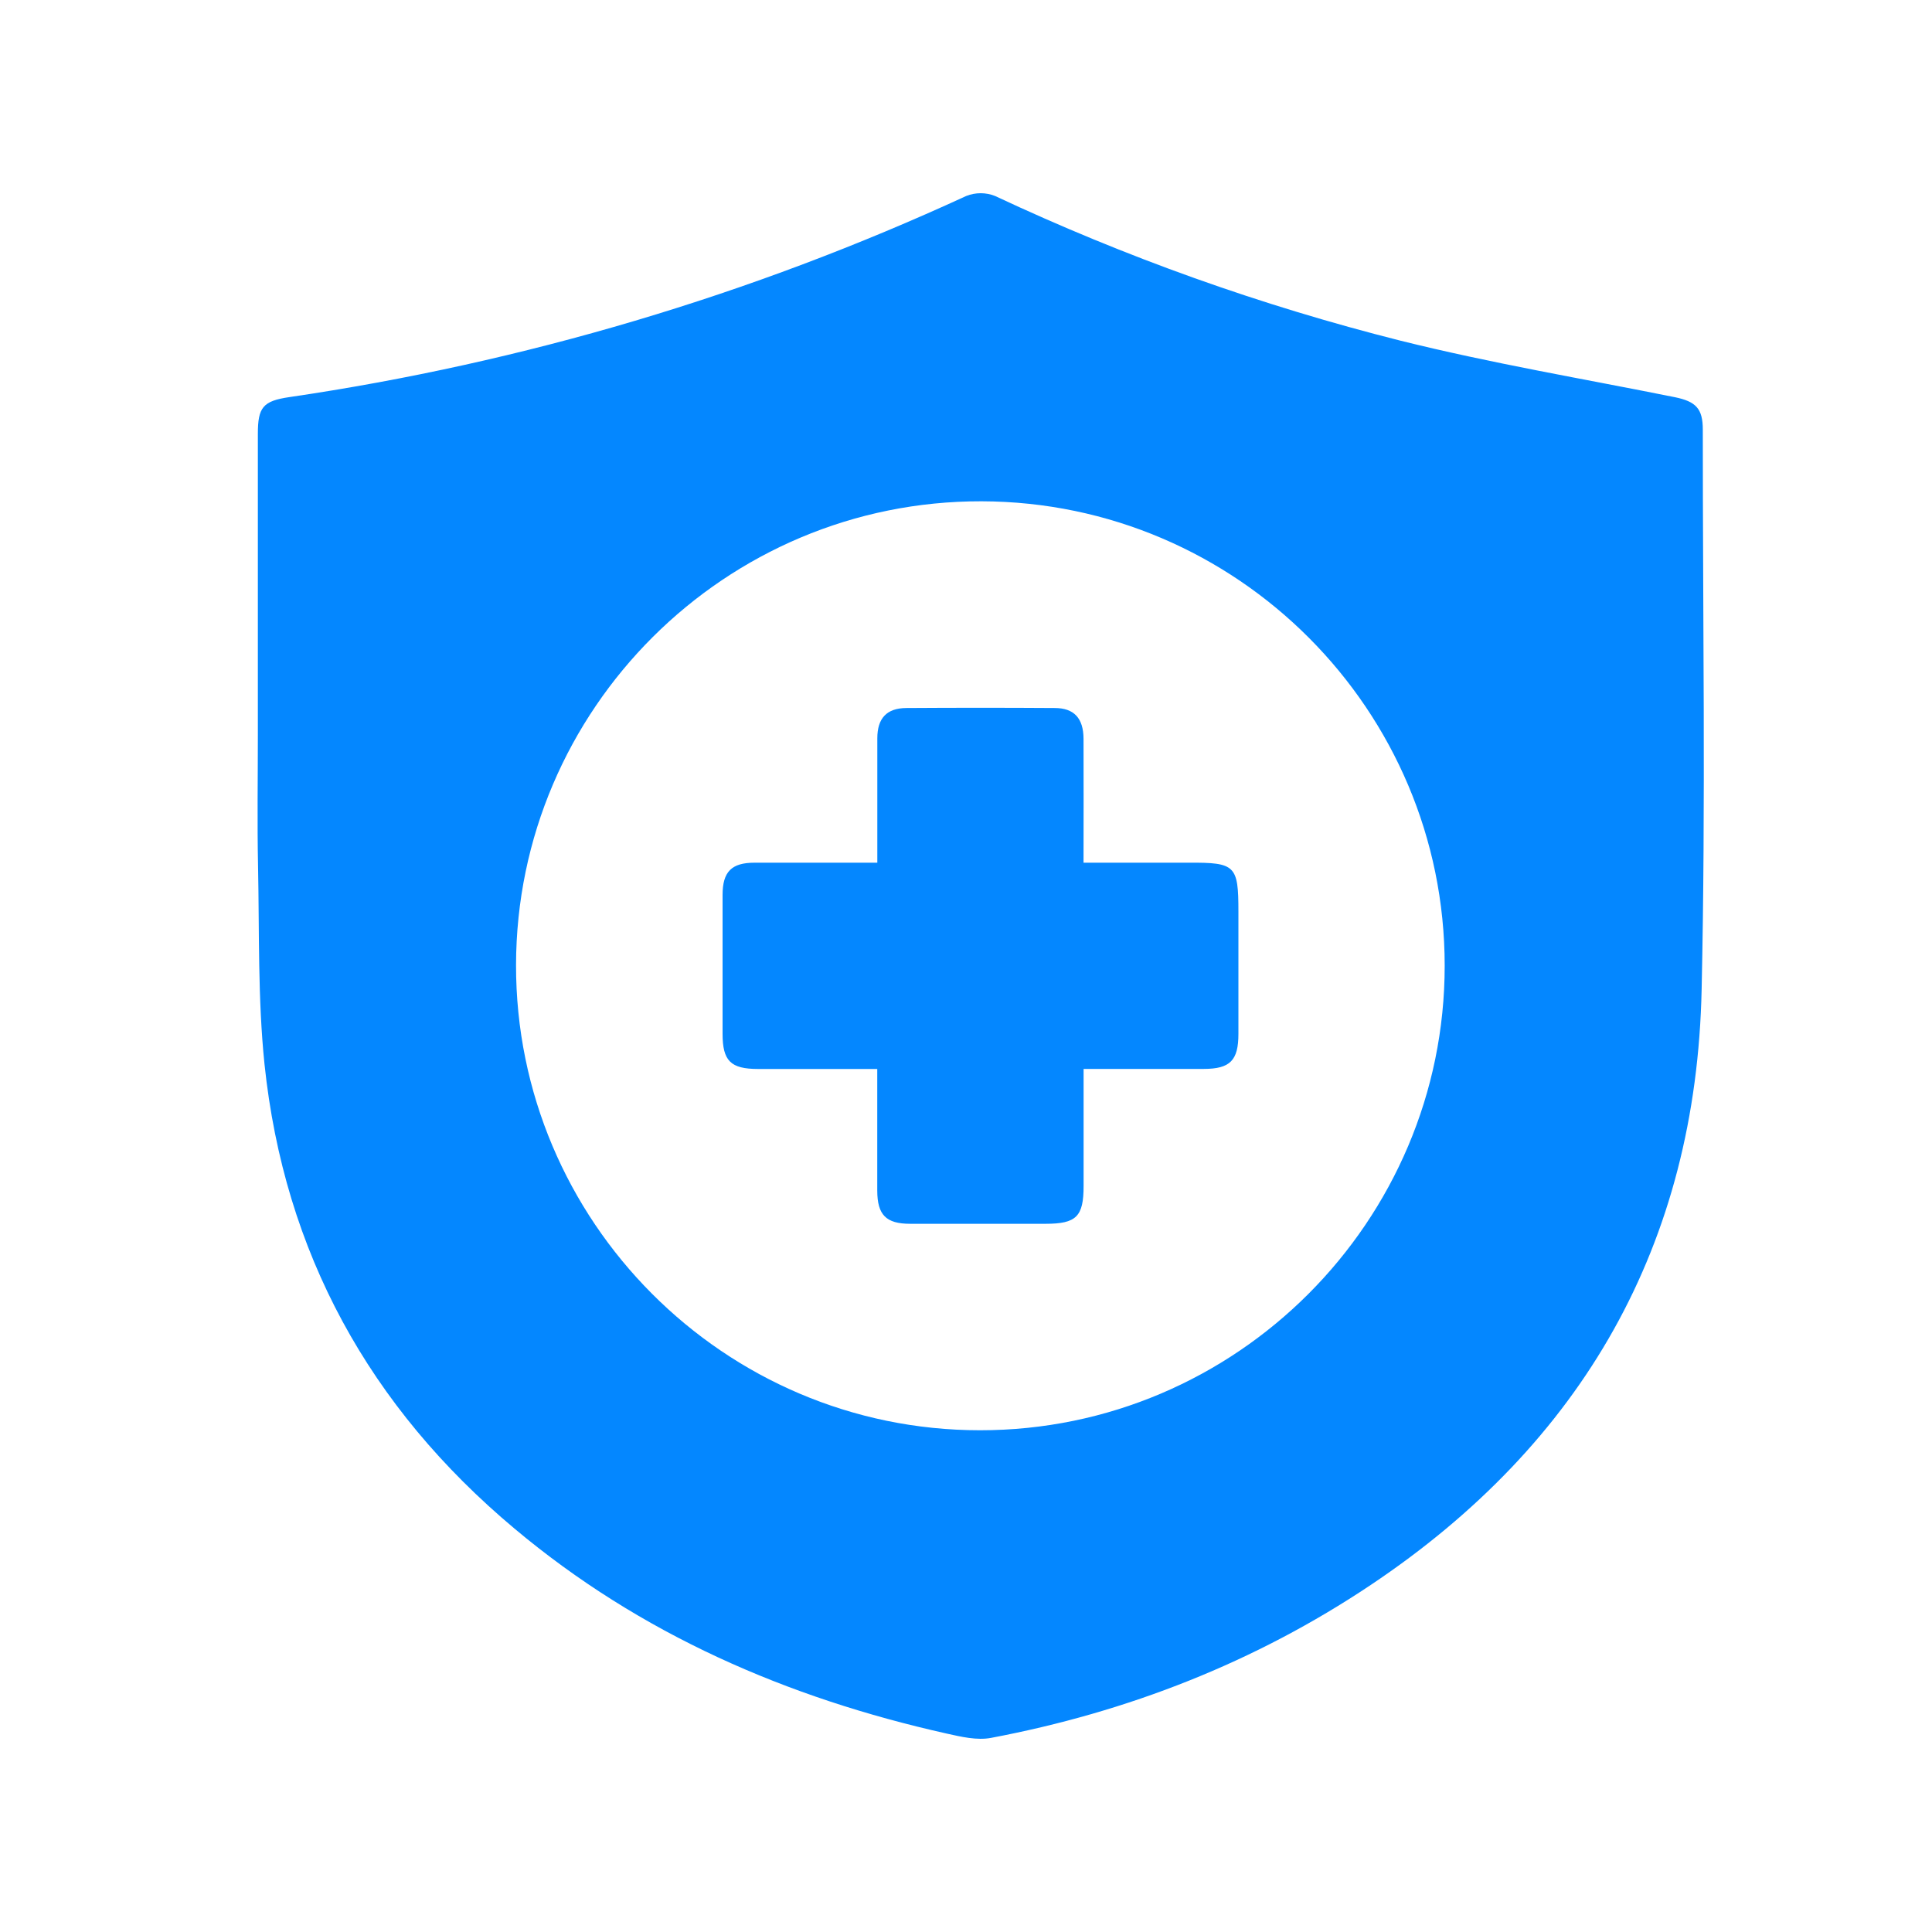 <?xml version="1.0" encoding="UTF-8"?> <svg xmlns="http://www.w3.org/2000/svg" width="30" height="30" viewBox="0 0 30 30" fill="none"><path d="M26.441 6.67C26.441 6.345 26.334 6.235 26.009 6.168C24.588 5.882 23.156 5.641 21.751 5.291C19.584 4.745 17.474 3.992 15.451 3.043C15.308 2.986 15.148 2.986 15.004 3.043C11.668 4.58 8.129 5.632 4.495 6.166C4.082 6.226 4.004 6.325 4.004 6.737C4.004 8.298 4.004 9.859 4.004 11.42C4.004 12.096 3.993 12.774 4.007 13.449C4.028 14.474 4.002 15.505 4.107 16.523C4.413 19.448 5.739 21.852 7.989 23.736C9.945 25.377 12.224 26.365 14.701 26.919C14.925 26.969 15.171 27.027 15.388 26.986C17.509 26.585 19.489 25.813 21.285 24.611C24.575 22.41 26.34 19.328 26.423 15.36C26.487 12.463 26.44 9.567 26.441 6.67ZM15.218 22.209C11.243 22.209 8.007 18.96 8.013 14.984C8.02 11.009 11.263 7.775 15.241 7.784C19.21 7.794 22.433 11.025 22.433 14.995C22.434 18.966 19.194 22.211 15.218 22.209Z" fill="#0487FF"></path><path d="M19.23 14.152C19.23 14.788 19.23 15.422 19.23 16.055C19.23 16.466 19.101 16.597 18.696 16.598C18.081 16.598 17.466 16.598 16.826 16.598C16.826 17.22 16.826 17.819 16.826 18.417C16.826 18.891 16.714 19.003 16.235 19.003C15.532 19.003 14.833 19.003 14.133 19.003C13.758 19.003 13.623 18.865 13.622 18.488C13.622 17.871 13.622 17.254 13.622 16.599C12.987 16.599 12.38 16.599 11.772 16.599C11.345 16.599 11.22 16.474 11.22 16.051C11.22 15.333 11.22 14.615 11.22 13.898C11.22 13.536 11.359 13.396 11.716 13.396C12.341 13.396 12.965 13.396 13.623 13.396V12.992C13.623 12.483 13.623 11.974 13.623 11.465C13.623 11.151 13.77 10.996 14.074 10.994C14.841 10.989 15.609 10.989 16.377 10.994C16.677 10.994 16.823 11.152 16.825 11.469C16.828 12.102 16.825 12.735 16.825 13.396H18.462C19.183 13.392 19.23 13.439 19.23 14.152Z" fill="#0487FF"></path></svg> 